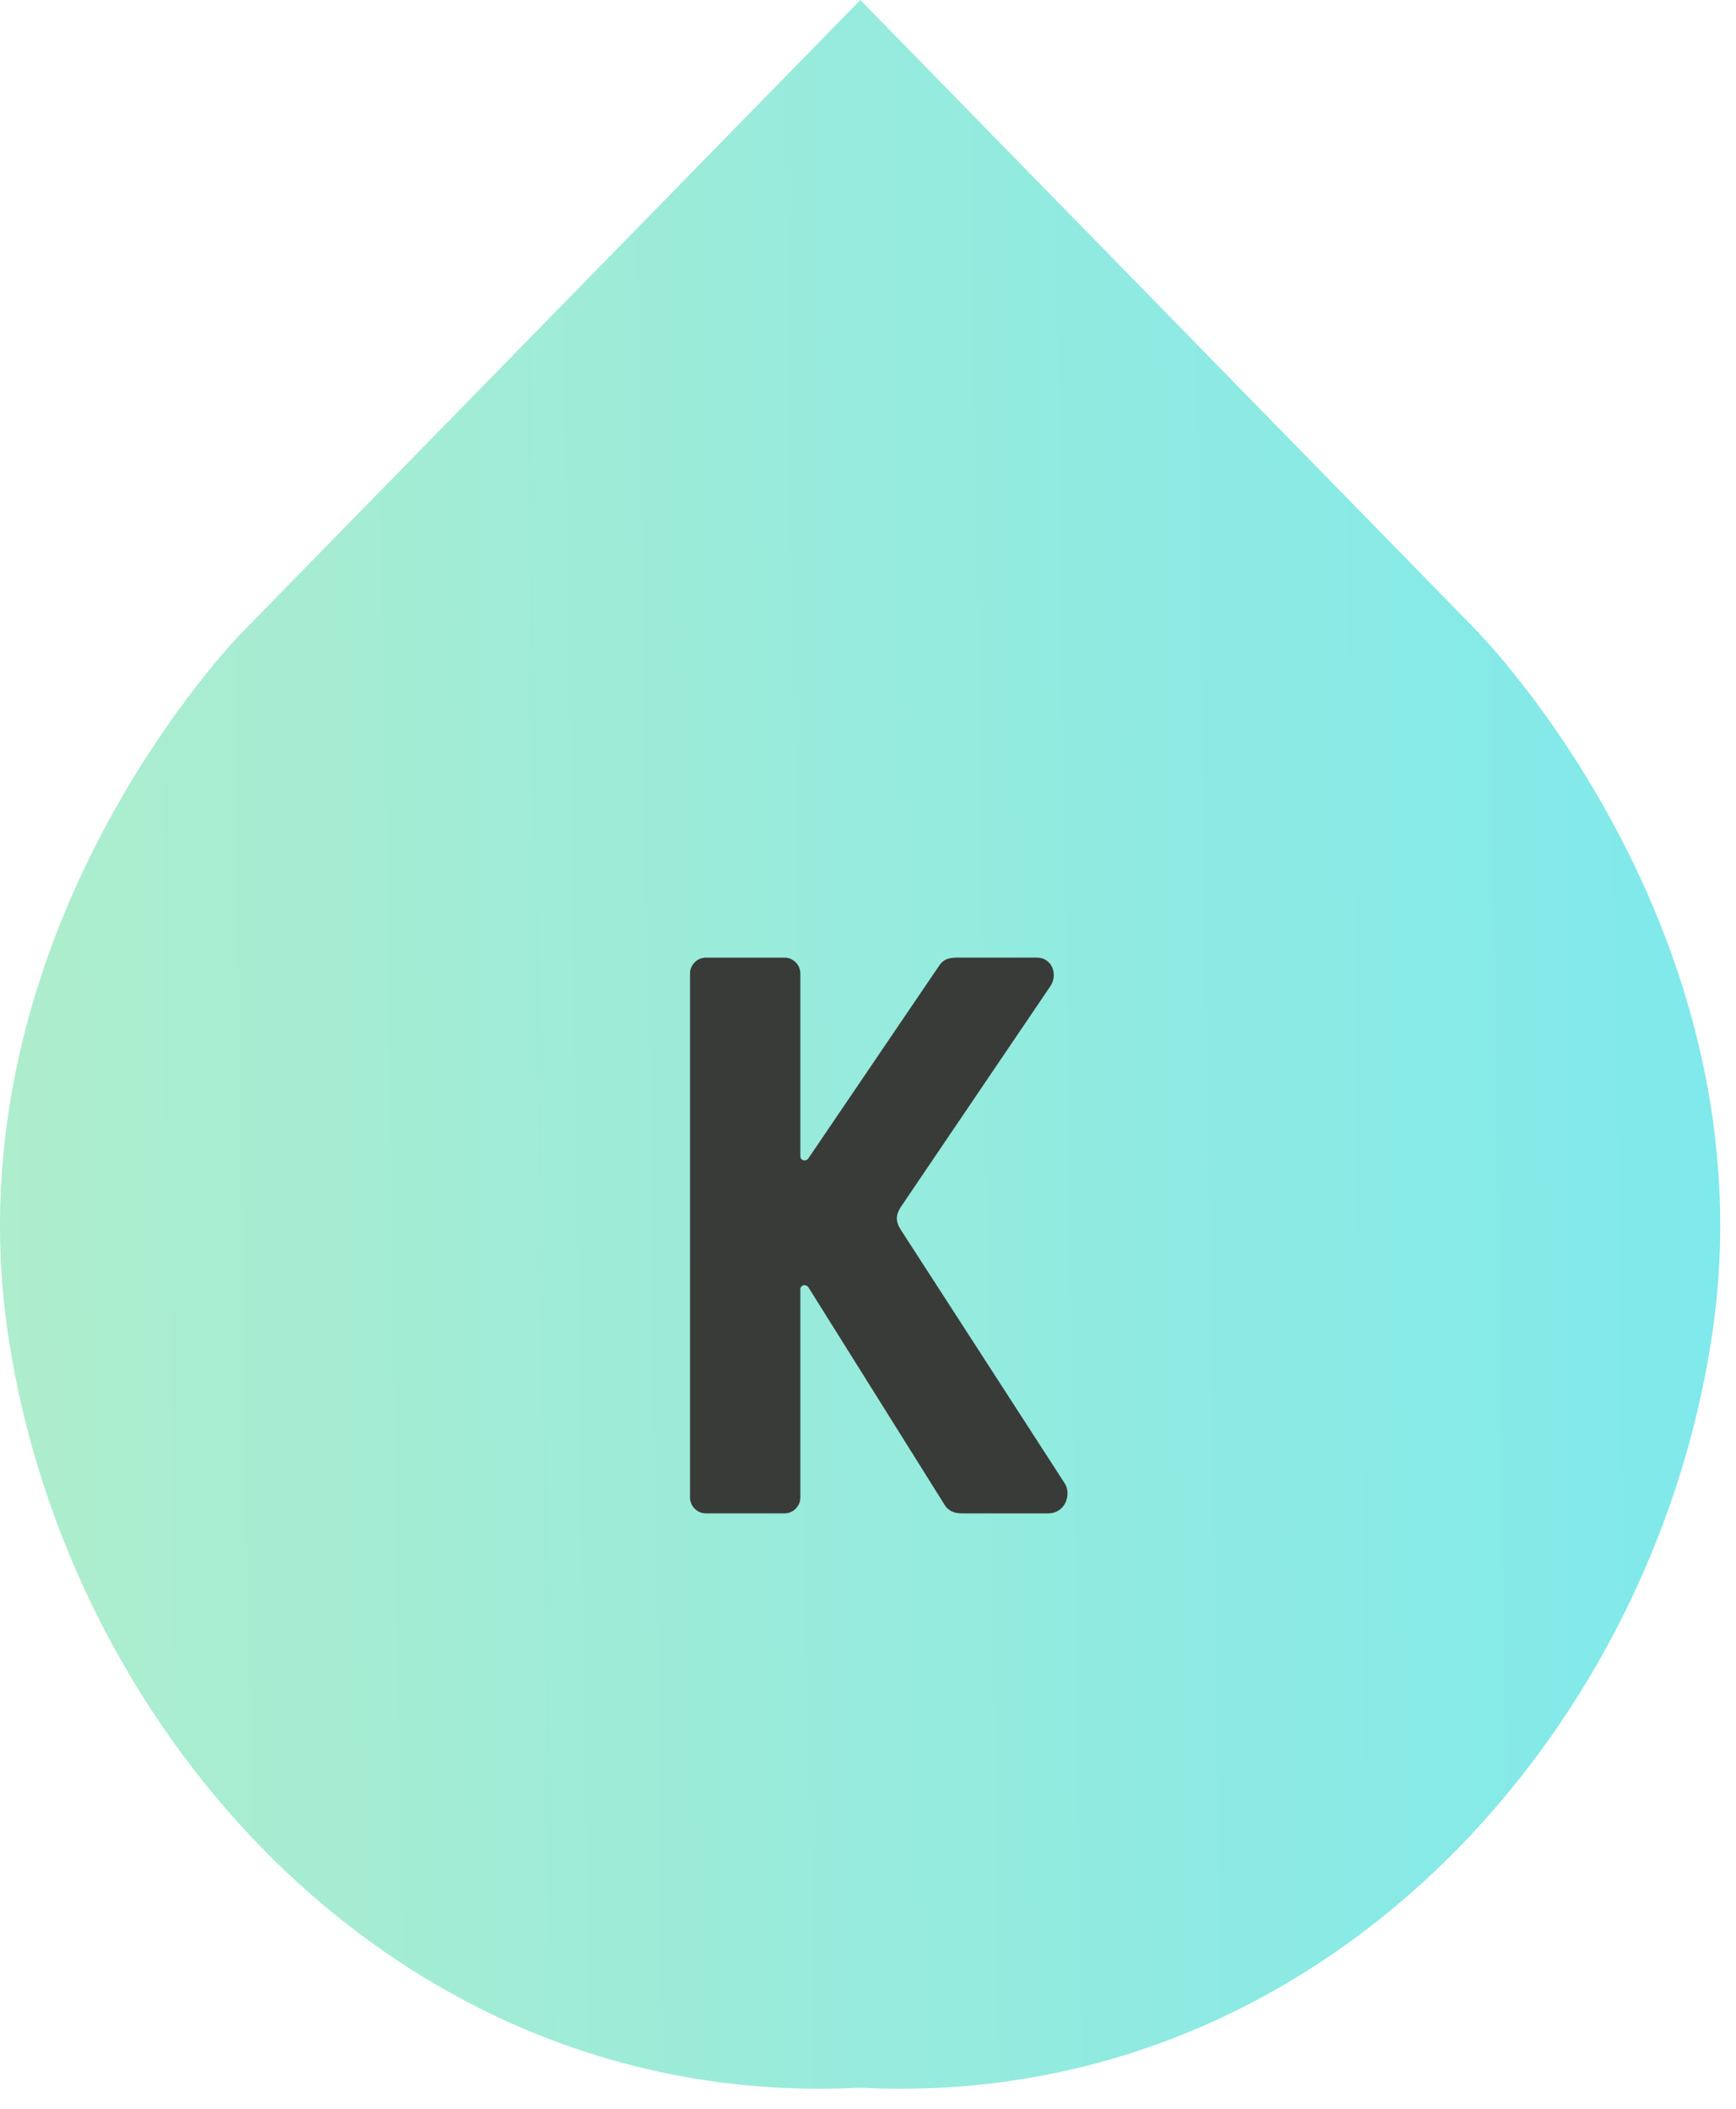 <svg width="70" height="85" fill="none" xmlns="http://www.w3.org/2000/svg"><path d="M59.631 25.51L34.691 0 9.741 25.51S-2.109 37.55.331 53.84c2.45 16.28 16 31.25 34.35 30.31 18.35.94 31.91-14.02 34.35-30.31 2.45-16.28-9.41-28.33-9.41-28.33h.01z" fill="url(#paint0_linear_8_16)"/><path d="M32.592 46.696c-.096.128-.32.096-.32-.096v-7.36a.642.642 0 00-.64-.64h-3.168a.642.642 0 00-.64.64v21.12c0 .352.288.64.64.64h3.168c.352 0 .64-.288.64-.64v-8.384c0-.192.224-.224.32-.096l5.472 8.736c.096.16.256.384.736.384h3.456c.704 0 .96-.768.672-1.216l-6.56-10.144c-.256-.384-.288-.64 0-1.056l5.984-8.832c.32-.48.064-1.152-.544-1.152h-3.232c-.48 0-.608.192-.704.32l-5.28 7.776z" fill="#393B38"/><defs><linearGradient id="paint0_linear_8_16" x1=".001" y1="48.5" x2="69.001" y2="47.5" gradientUnits="userSpaceOnUse"><stop stop-color="#AEEDCD"/><stop offset="1" stop-color="#80E9EB"/></linearGradient></defs></svg>